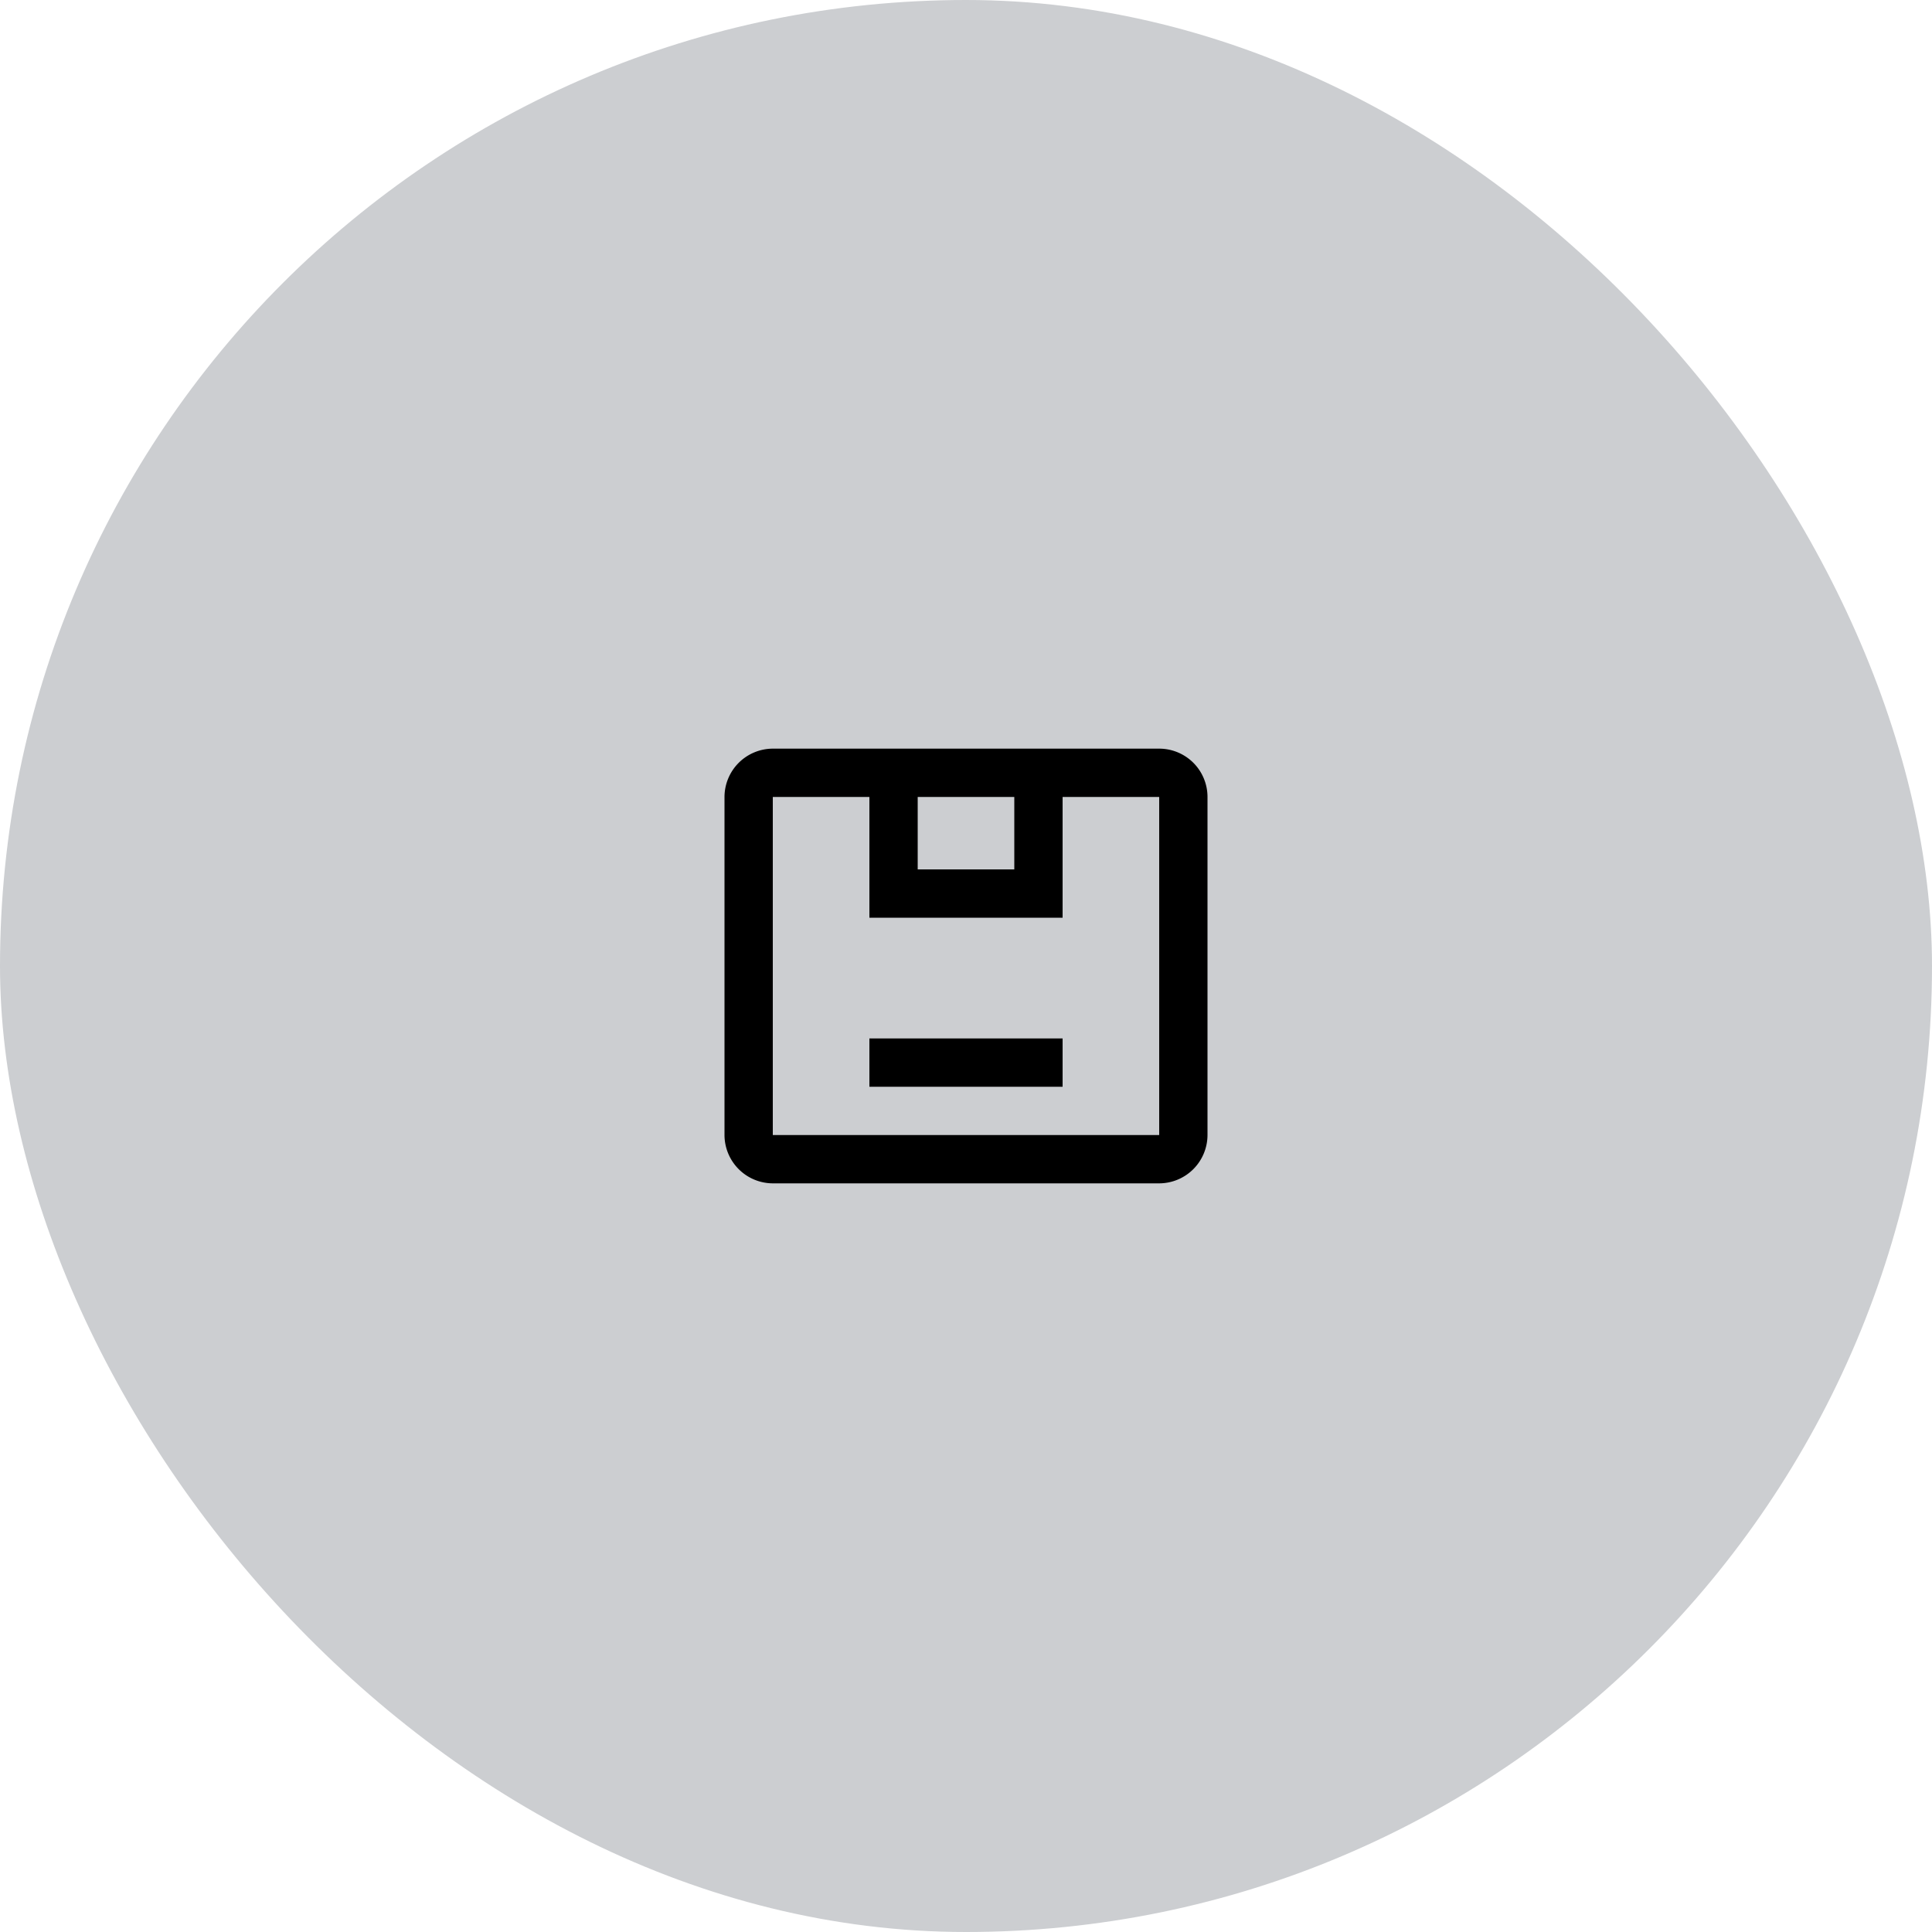 <svg xmlns="http://www.w3.org/2000/svg" width="80" height="80" viewBox="0 0 80 80">
  <g id="Group_301" data-name="Group 301" transform="translate(-1087 -1878)">
    <rect id="bg" width="80" height="80" rx="40" transform="translate(1087 1878)" fill="#ccced1"/>
    <path id="ic_load" d="M-446,51a2.007,2.007,0,0,1-2-2V35a2.006,2.006,0,0,1,2-2h16a2,2,0,0,1,2,2V49a2.006,2.006,0,0,1-2,2Zm0-2h16V35h-4v5h-8V35h-4Zm6-11h4V35h-4Zm-2,9V45h8v2Z" transform="translate(1565 1876)" stroke="rgba(0,0,0,0)" stroke-miterlimit="10" stroke-width="1"/>
  </g>
</svg>
